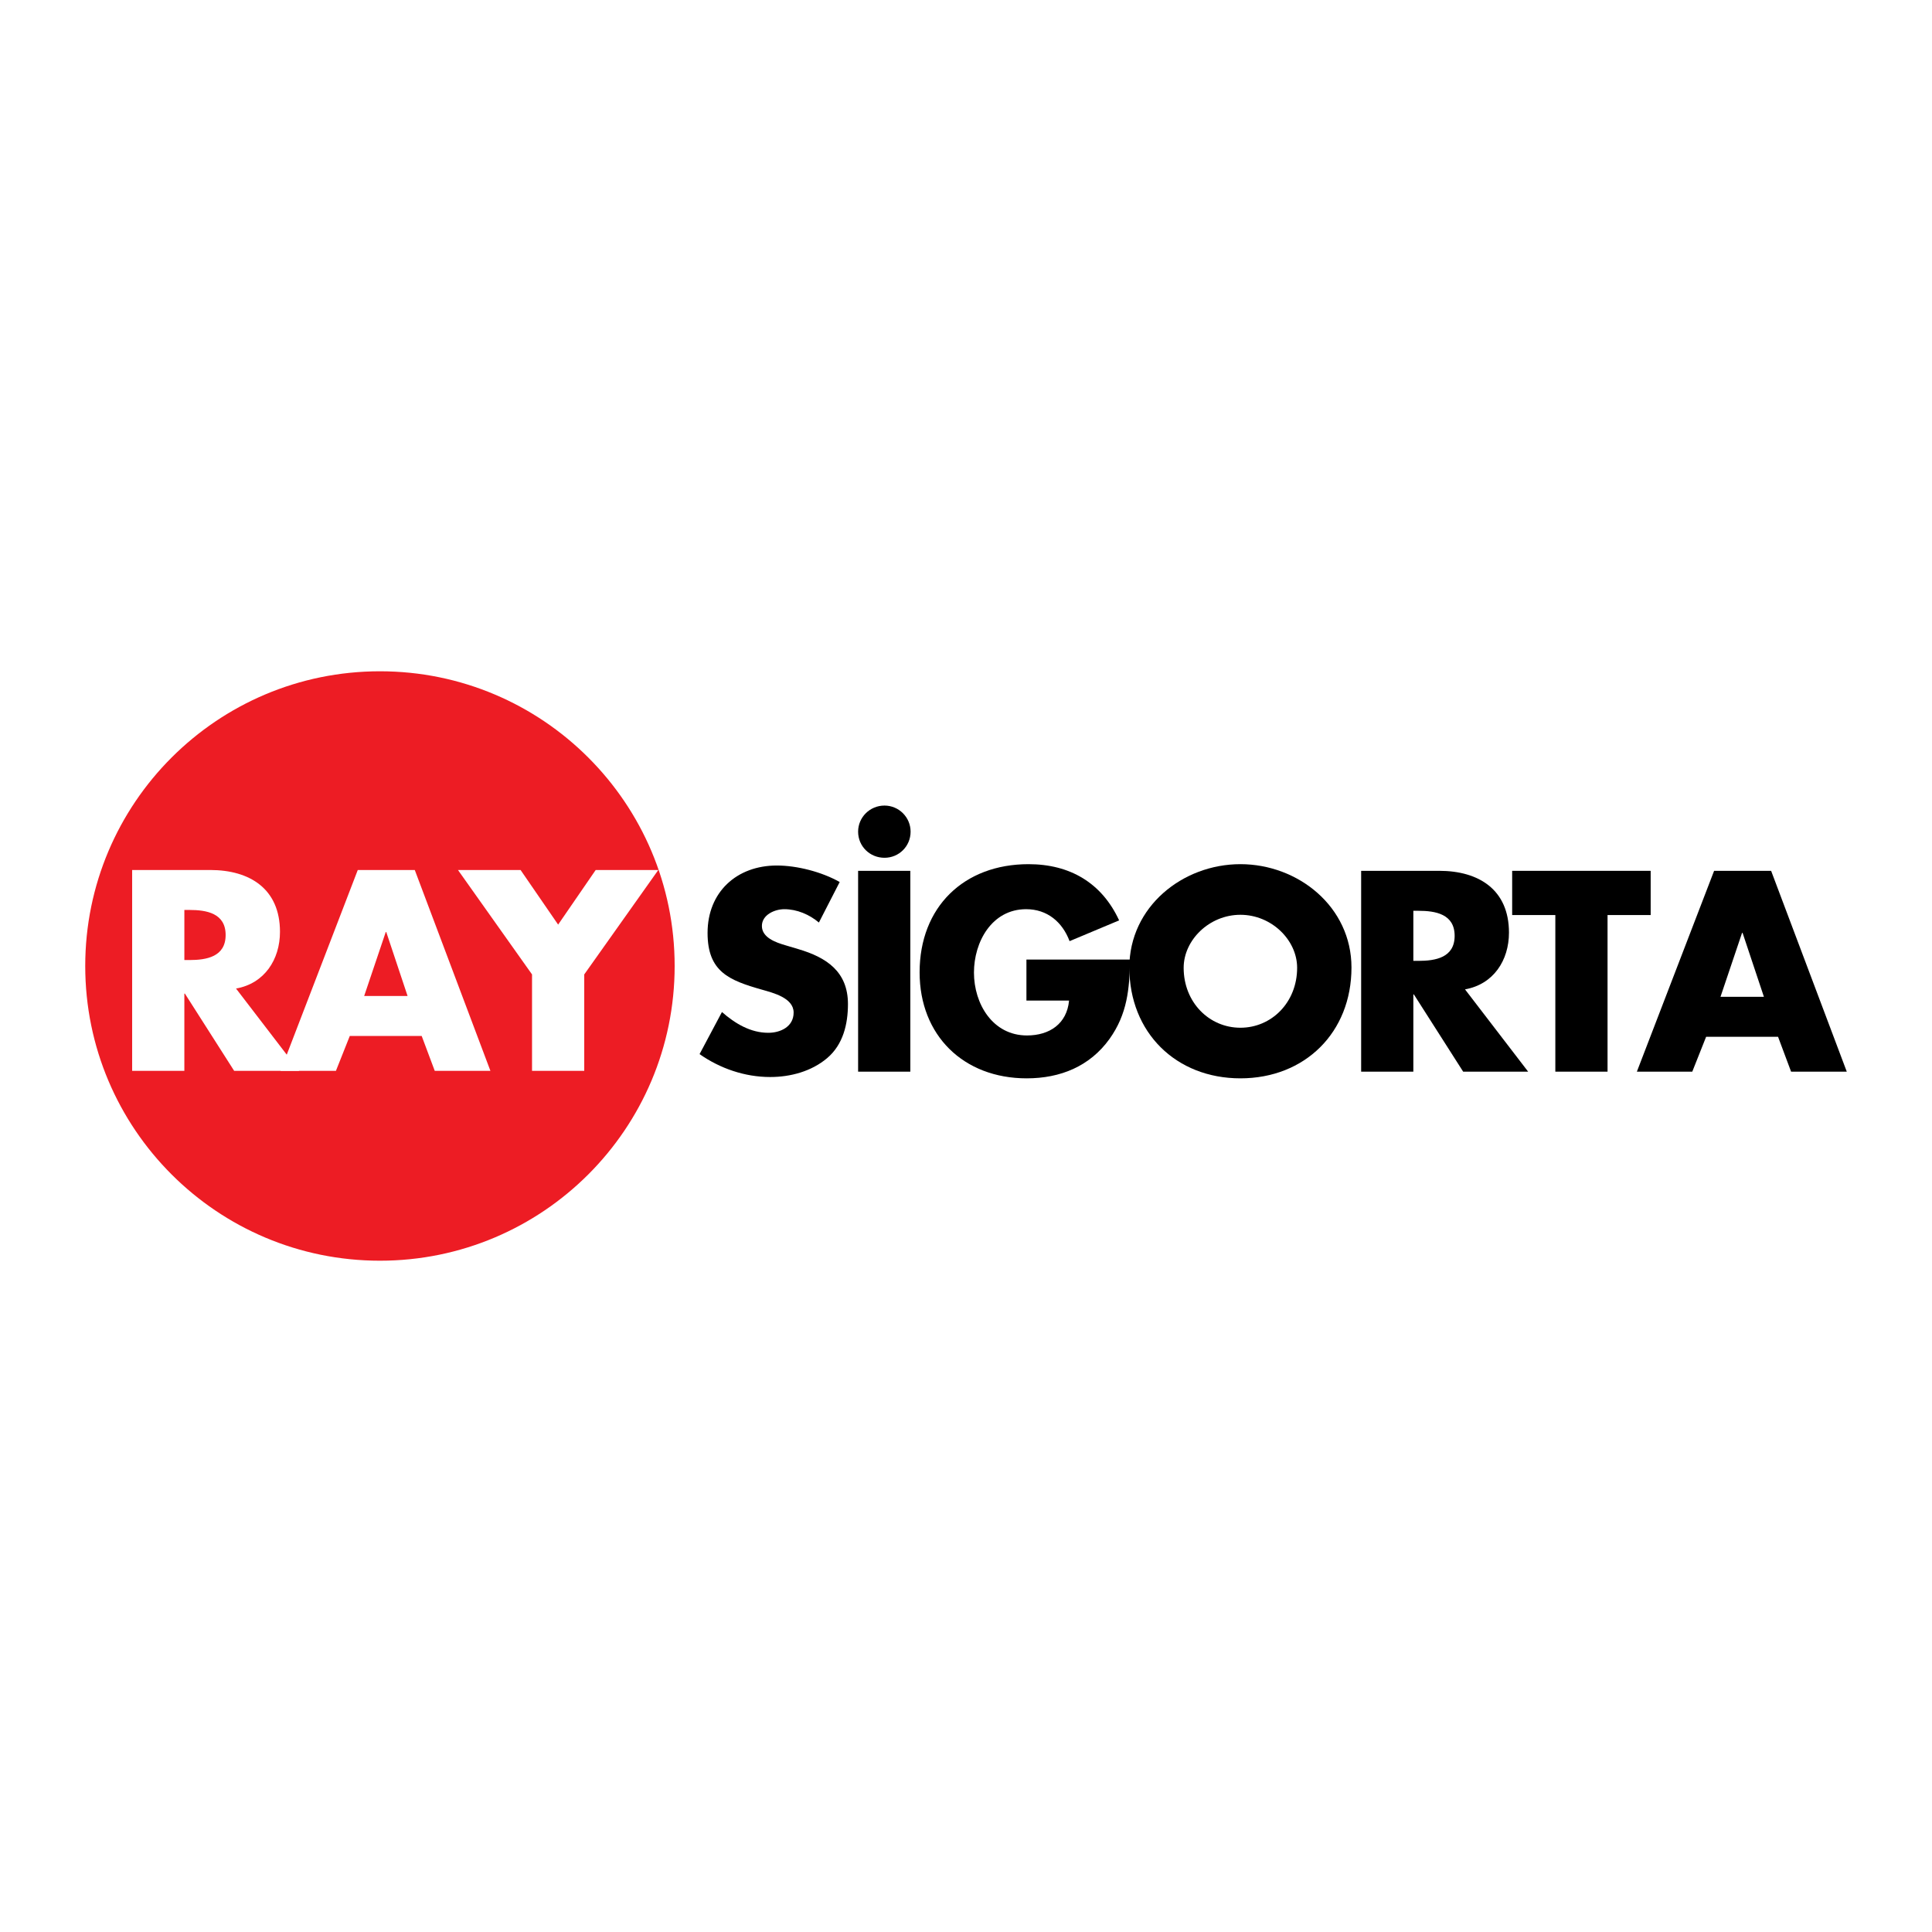 <?xml version="1.0" encoding="utf-8"?>
<!-- Generator: Adobe Illustrator 13.0.0, SVG Export Plug-In . SVG Version: 6.00 Build 14948)  -->
<!DOCTYPE svg PUBLIC "-//W3C//DTD SVG 1.0//EN" "http://www.w3.org/TR/2001/REC-SVG-20010904/DTD/svg10.dtd">
<svg version="1.0" id="Layer_1" xmlns="http://www.w3.org/2000/svg" xmlns:xlink="http://www.w3.org/1999/xlink" x="0px" y="0px"
	 width="192.756px" height="192.756px" viewBox="0 0 192.756 192.756" enable-background="new 0 0 192.756 192.756"
	 xml:space="preserve">
<g>
	<polygon fill-rule="evenodd" clip-rule="evenodd" fill="#FFFFFF" points="0,0 192.756,0 192.756,192.756 0,192.756 0,0 	"/>
	<path fill-rule="evenodd" clip-rule="evenodd" fill="#ED1C24" d="M8.504,96.377c0-16.239,13.164-29.403,29.403-29.403
		S67.31,80.138,67.31,96.377c0,16.24-13.164,29.404-29.403,29.404S8.504,112.617,8.504,96.377L8.504,96.377z"/>
	<path fill-rule="evenodd" clip-rule="evenodd" fill="#FFFFFF" d="M23.549,98.627c2.843-0.506,4.384-2.896,4.384-5.66
		c0-4.279-3.002-6.167-6.963-6.167h-7.786v20.04h5.209v-7.709h0.053l4.917,7.709h6.484L23.549,98.627L23.549,98.627z M18.394,90.786
		h0.504c1.701,0,3.614,0.32,3.614,2.5c0,2.179-1.914,2.498-3.614,2.498h-0.504V90.786L18.394,90.786z"/>
	<path fill-rule="evenodd" clip-rule="evenodd" fill="#FFFFFF" d="M42.072,103.359l1.303,3.48h5.554L41.382,86.8h-5.687
		l-7.707,20.04h5.527l1.382-3.48H42.072L42.072,103.359z M40.665,99.371h-4.332l2.152-6.378h0.054L40.665,99.371L40.665,99.371z"/>
	<polygon fill-rule="evenodd" clip-rule="evenodd" fill="#FFFFFF" points="53.081,97.219 53.081,106.84 58.29,106.84 58.29,97.219 
		65.678,86.8 59.432,86.8 55.685,92.249 51.938,86.8 45.692,86.8 53.081,97.219 	"/>
	<path fill-rule="evenodd" clip-rule="evenodd" d="M83.776,87.999c-1.782-1.01-4.254-1.647-6.271-1.647
		c-4.014,0-6.911,2.658-6.911,6.724c0,3.881,2.153,4.731,5.42,5.661c1.118,0.318,3.166,0.822,3.166,2.285
		c0,1.41-1.306,2.02-2.527,2.02c-1.779,0-3.321-0.93-4.624-2.072l-2.233,4.199c2.047,1.436,4.52,2.285,7.042,2.285
		c2.022,0,4.119-0.559,5.688-1.887c1.597-1.355,2.074-3.402,2.074-5.395c0-3.243-2.152-4.652-4.943-5.476l-1.329-0.397
		c-0.902-0.266-2.314-0.744-2.314-1.914c0-1.116,1.277-1.675,2.235-1.675c1.272,0,2.497,0.531,3.453,1.33L83.776,87.999
		L83.776,87.999z"/>
	<path fill-rule="evenodd" clip-rule="evenodd" d="M90.823,86.883h-5.209v20.037h5.209V86.883L90.823,86.883z M88.247,80.372
		c-1.462,0-2.633,1.17-2.633,2.604c0,1.462,1.171,2.605,2.633,2.605c1.435,0,2.603-1.143,2.603-2.605
		C90.85,81.542,89.682,80.372,88.247,80.372L88.247,80.372z"/>
	<path fill-rule="evenodd" clip-rule="evenodd" d="M102.407,95.733v4.093h4.253c-0.213,2.311-1.941,3.482-4.2,3.482
		c-3.427,0-5.288-3.164-5.288-6.273c0-3.056,1.78-6.325,5.208-6.325c2.1,0,3.615,1.276,4.332,3.189l4.943-2.072
		c-1.729-3.748-4.917-5.608-9.037-5.608c-6.458,0-10.868,4.279-10.868,10.791c0,6.3,4.385,10.577,10.684,10.577
		c3.349,0,6.299-1.195,8.264-3.934c1.781-2.498,1.995-4.996,2.048-7.919H102.407L102.407,95.733z"/>
	<path fill-rule="evenodd" clip-rule="evenodd" d="M123.755,86.218c-5.767,0-11.08,4.252-11.08,10.312
		c0,6.483,4.649,11.056,11.08,11.056c6.433,0,11.082-4.572,11.082-11.056C134.837,90.471,129.523,86.218,123.755,86.218
		L123.755,86.218z M123.755,91.269c3.109,0,5.66,2.523,5.66,5.288c0,3.455-2.551,5.98-5.66,5.98c-3.108,0-5.661-2.525-5.661-5.98
		C118.094,93.792,120.646,91.269,123.755,91.269L123.755,91.269z"/>
	<path fill-rule="evenodd" clip-rule="evenodd" d="M146.164,98.709c2.844-0.506,4.386-2.896,4.386-5.661
		c0-4.278-3.002-6.166-6.961-6.166h-7.787v20.037h5.207v-7.705h0.053l4.918,7.705h6.483L146.164,98.709L146.164,98.709z
		 M141.009,90.87h0.507c1.7,0,3.614,0.32,3.614,2.498c0,2.179-1.914,2.498-3.614,2.498h-0.507V90.87L141.009,90.87z"/>
	<polygon fill-rule="evenodd" clip-rule="evenodd" points="160.385,91.294 164.688,91.294 164.688,86.883 150.869,86.883 
		150.869,91.294 155.176,91.294 155.176,106.92 160.385,106.92 160.385,91.294 	"/>
	<path fill-rule="evenodd" clip-rule="evenodd" d="M177.396,103.439l1.301,3.48h5.556l-7.548-20.037h-5.688l-7.706,20.037h5.528
		l1.382-3.48H177.396L177.396,103.439z M175.986,99.453h-4.332l2.151-6.378h0.054L175.986,99.453L175.986,99.453z"/>
</g>
</svg>
